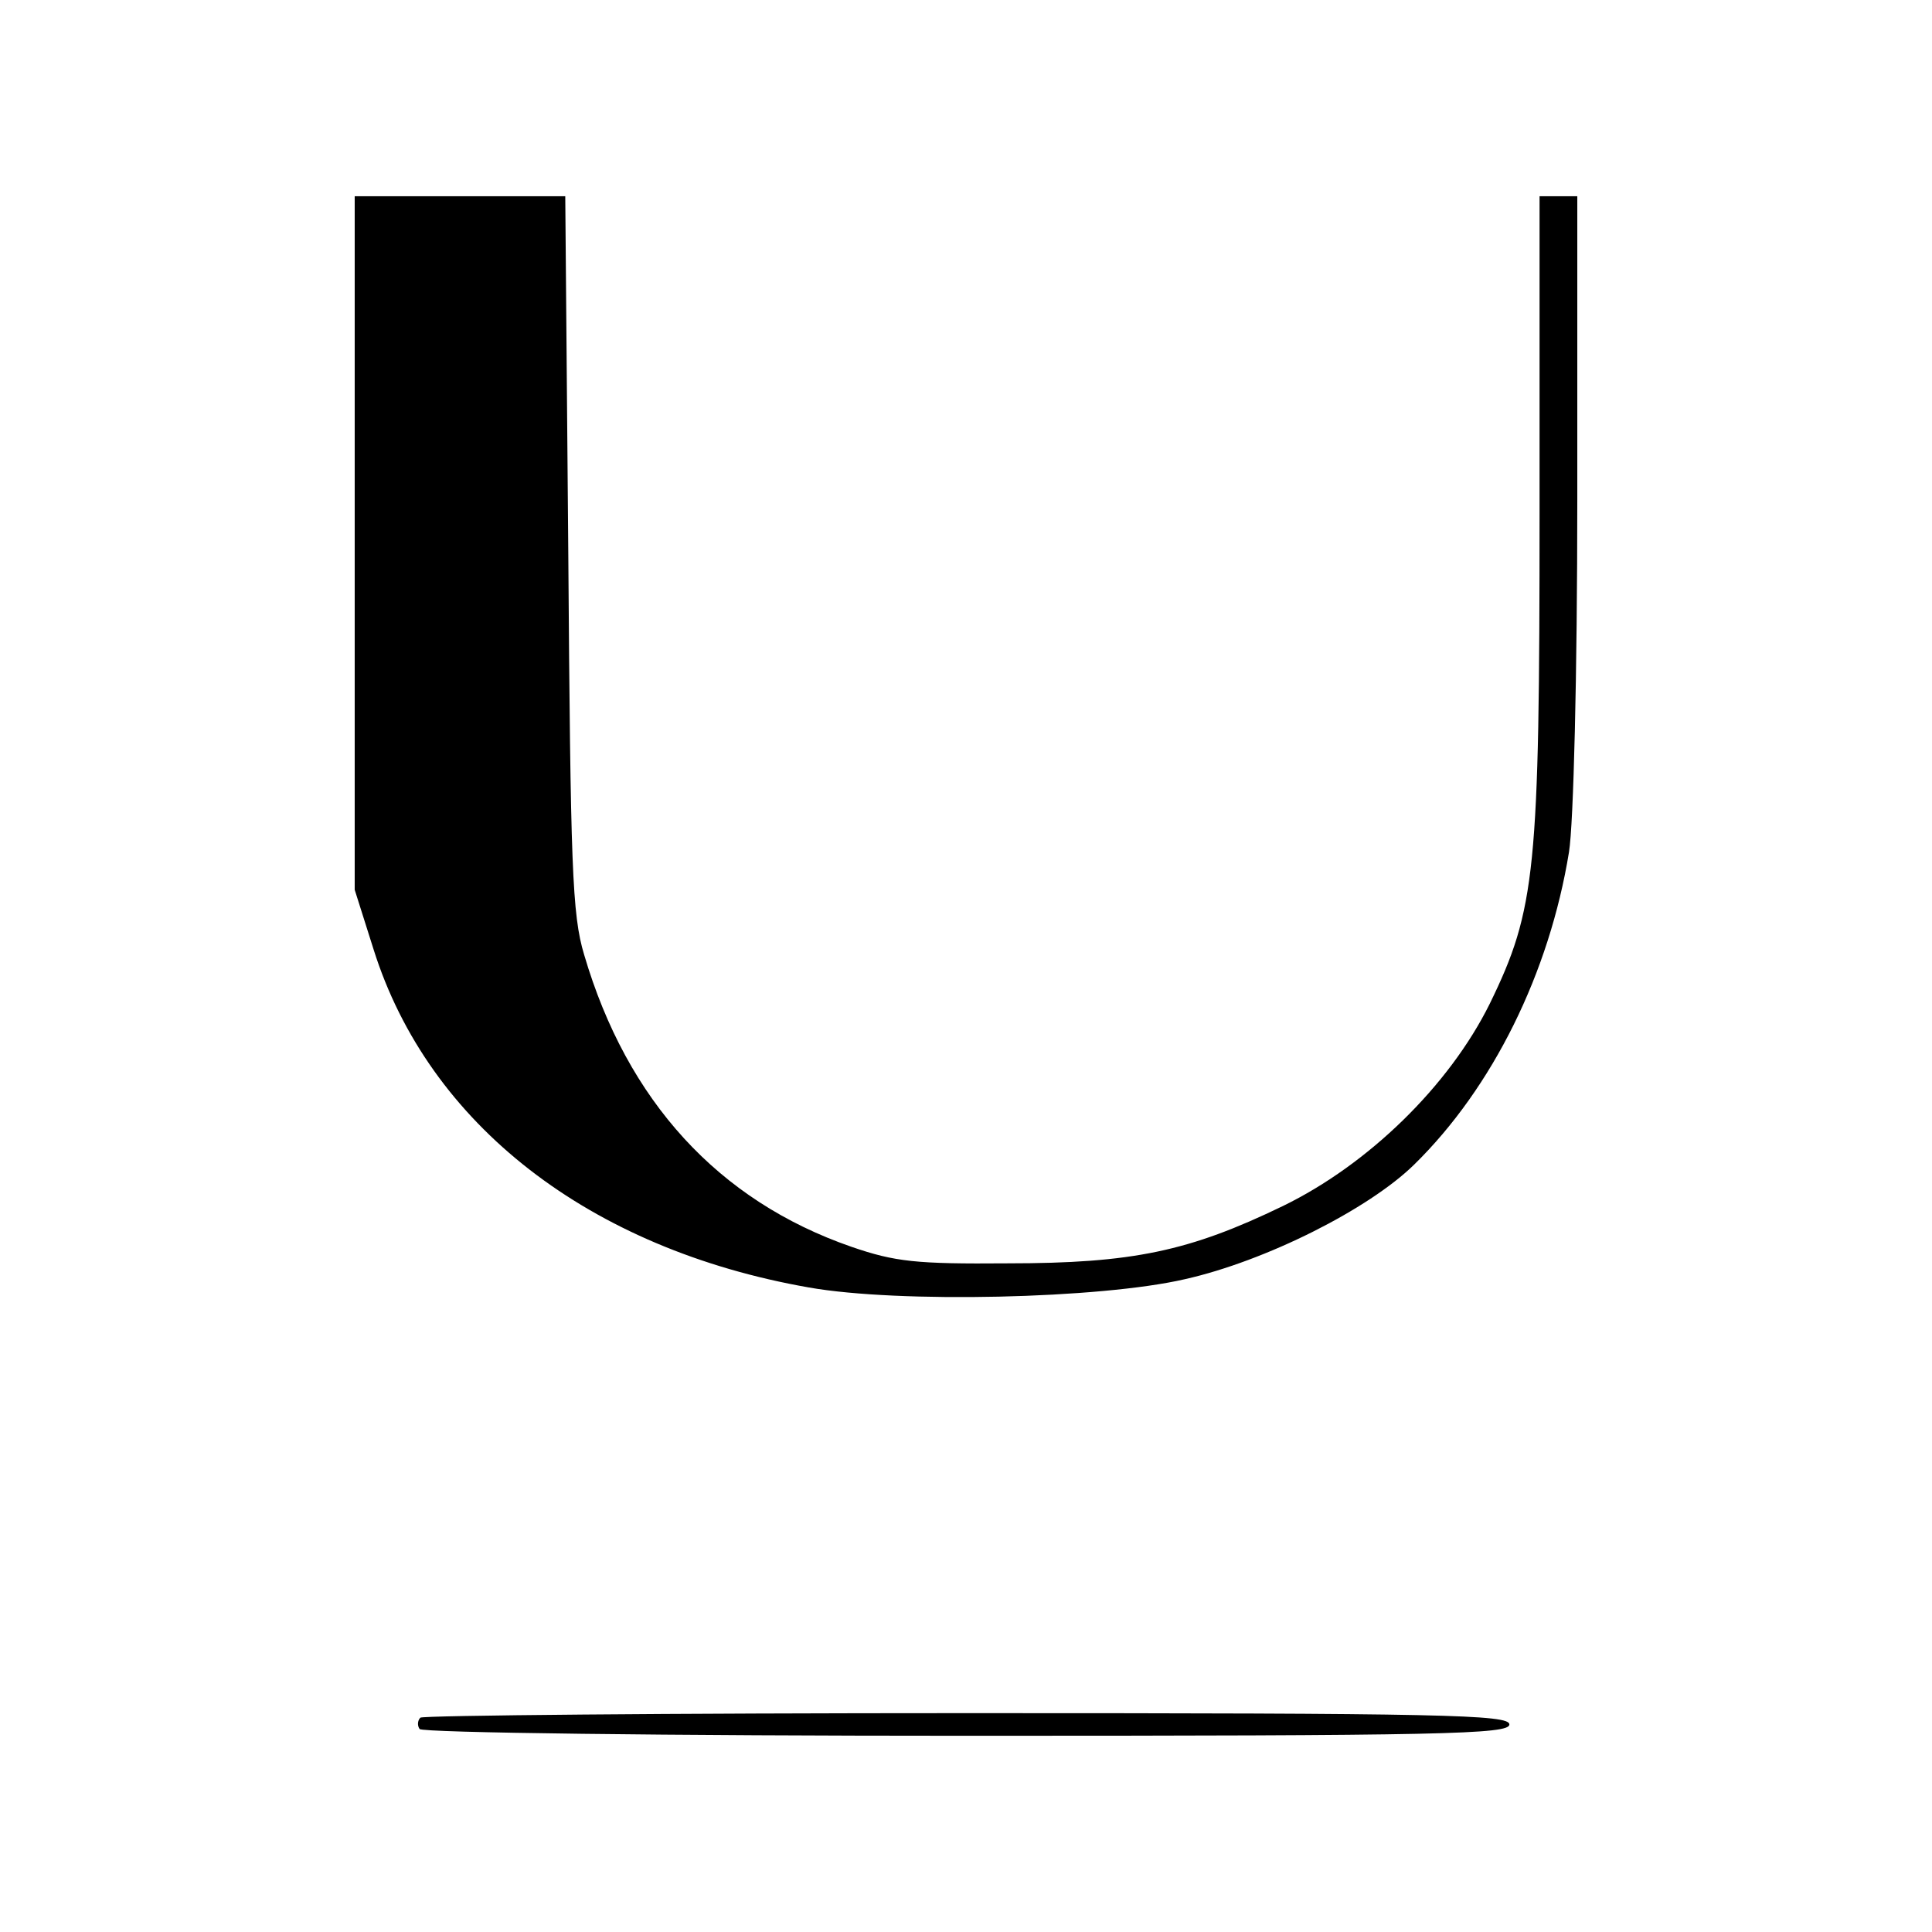 <?xml version="1.0" standalone="no"?>
<!DOCTYPE svg PUBLIC "-//W3C//DTD SVG 20010904//EN"
 "http://www.w3.org/TR/2001/REC-SVG-20010904/DTD/svg10.dtd">
<svg version="1.0" xmlns="http://www.w3.org/2000/svg"
 width="256pt" height="256pt" viewBox="0 0 256 256"
 preserveAspectRatio="xMidYMid meet">
<g transform="translate(0,256) scale(0.1,-0.1)"
fill="#000000" stroke="none">
<path d="M470 1841 l0 -460 25 -79 c73 -232 286 -397 577 -448 119 -21 386
-15 498 11 107 24 244 93 304 152 104 102 179 254 205 414 6 37 11 235 11 467
l0 402 -25 0 -25 0 0 -419 c0 -474 -5 -526 -66 -651 -54 -109 -161 -213 -274
-268 -124 -60 -199 -76 -365 -76 -121 -1 -149 2 -207 22 -176 61 -297 193
-354 387 -16 53 -18 117 -21 533 l-4 472 -140 0 -139 0 0 -459z"/>
<path d="M557 284 c-4 -4 -4 -11 -1 -15 3 -5 329 -9 725 -9 632 0 719 2 719
15 0 13 -86 15 -718 15 -395 0 -722 -3 -725 -6z"/>
</g>
</svg>
